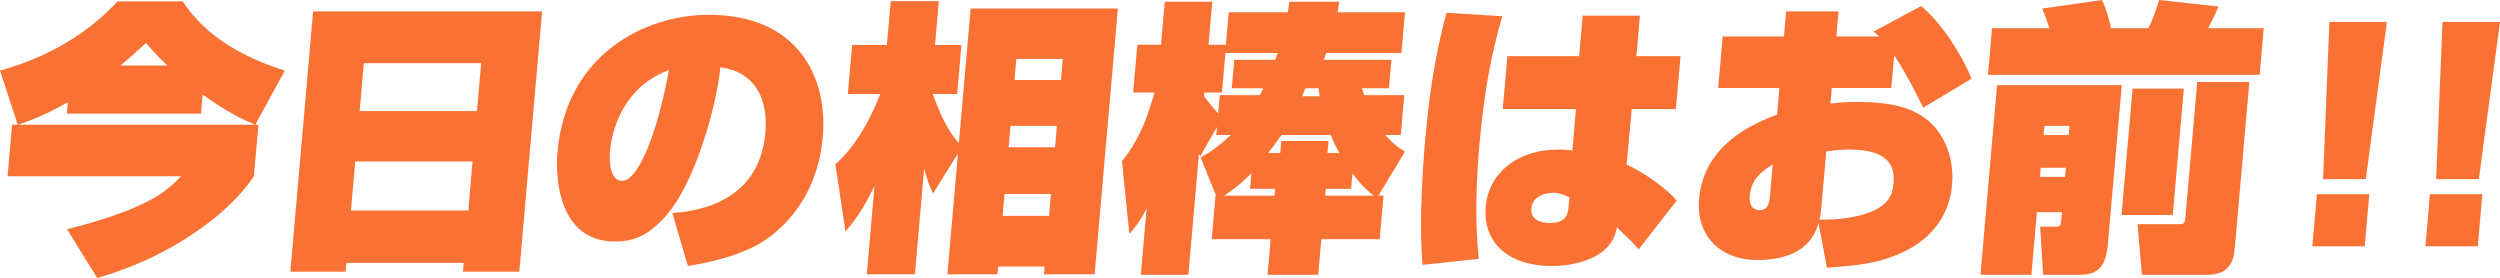 <?xml version="1.0" encoding="UTF-8"?>
<svg id="_レイヤー_1" data-name="レイヤー 1" xmlns="http://www.w3.org/2000/svg" viewBox="0 0 524.664 58.335">
  <defs>
    <style>
      .cls-1 {
        fill: #f97234;
      }
    </style>
  </defs>
  <path class="cls-1" d="M54.233,26.179l-.947,10.818c-5.237,7.949-17.627,17.034-32.886,21.338l-6.338-10.221c17.421-4.423,21.098-8.188,23.924-11.117H1.586l.947-10.818h1.195L0,14.823C3.984,13.688,15.584,10.221,24.641.299h13.687c2.708,3.885,7.717,10.161,21.441,14.524l-6.193,11.356h.657ZM53.516,26.179c-3.51-1.554-5.862-2.689-10.981-6.335l-.351,4.004H14.033l.209-2.391c-5.087,2.809-7.497,3.706-10.454,4.722h49.728ZM35.119,13.747c-1.935-1.793-3.348-3.407-4.488-4.722-1.755,1.614-3.185,2.929-5.314,4.722h9.802Z"/>
  <path class="cls-1" d="M60.933,57.02l4.78-54.629h48.054l-4.78,54.629h-11.834l.162-1.853h-24.625l-.162,1.853h-11.595ZM98.277,44.169l.899-10.28h-24.625l-.899,10.28h24.625ZM75.478,23.31h24.625l.878-10.041h-24.625l-.878,10.041Z"/>
  <path class="cls-1" d="M141.098,44.708c3.971-.3,18.186-1.555,19.52-16.796.659-7.531-2.402-12.85-9.431-13.807-.867,8.547-5.095,22.712-10.114,29.526-4.613,6.275-8.686,7.053-11.973,7.053-11.954,0-12.571-13.449-12.105-18.768,1.794-20.501,18.359-28.809,31.748-28.809,18.468,0,25.06,12.791,23.93,25.701-.622,7.112-3.519,14.942-10.834,20.681-5.522,4.363-14.374,5.797-17.469,6.335l-3.271-11.116ZM127.998,31.857c-.146,1.673-.115,6.096,2.574,6.096,3.467,0,7.565-10.639,9.805-23.25-11.244,4.184-12.253,15.719-12.379,17.154Z"/>
  <path class="cls-1" d="M175.322,34.487c4.09-3.706,7.04-8.727,9.42-14.764h-6.813l.899-10.28h7.291l.806-9.204h10.102l-.806,9.204h5.559l-.899,10.28h-5.141c2.408,6.634,4.192,8.786,5.491,10.34l2.474-28.271h30.9l-4.879,55.765h-10.639l.141-1.613h-9.742l-.141,1.613h-10.52l2.217-25.342-5.214,8.368c-.707-1.494-1.112-2.331-1.876-5.199l-1.94,22.174h-10.102l1.621-18.529c-2.622,5.38-4.159,7.232-6.096,9.563l-2.113-14.104ZM210.819,40.702l-.403,4.603h9.742l.403-4.603h-9.742ZM212.069,26.418l-.393,4.483h9.742l.393-4.483h-9.742ZM213.298,12.372l-.387,4.423h9.742l.387-4.423h-9.742Z"/>
  <path class="cls-1" d="M255.254,28.331l.146-1.674-3.527,6.157c-.099-.239-.154-.299-.257-.479l-2.218,25.342h-9.981l1.219-13.926c-1.652,3.168-2.643,4.244-3.633,5.319l-1.536-15.241c3.695-4.662,5.111-8.547,6.819-14.404h-4.482l.878-10.042h4.961l.79-9.025h9.981l-.79,9.025h3.646l.596-6.813h12.372c.213-1.076.255-1.554.373-2.212h10.459c-.128.777-.148,1.016-.372,2.212h14.165l-.748,8.547h-15.779c-.091.358-.398,1.135-.544,1.434h14.225l-.522,5.977h-5.678c.147.359.192.538.472,1.434h8.427l-.731,8.368h-3.228c1.844,2.151,2.981,2.809,4.12,3.467l-5.593,9.264h1.076l-.8,9.145h-12.253l-.654,7.471h-10.639l.654-7.471h-12.372l.8-9.145h.119l-3.244-8.01c1.698-.956,3.4-1.972,6.33-4.721h-3.048ZM264.413,19.962c.141-.239.508-1.016.724-1.434h-6.635l.523-5.977h8.606c.157-.418.312-.836.484-1.434h-10.938l-.727,8.308h-3.705l-.068.777c.484.598,1.823,2.391,2.973,3.585l.334-3.825h8.427ZM267.469,41.062l.125-1.436h-5.26l.288-3.287c-2.631,2.75-4.719,4.064-5.732,4.723h10.579ZM268.941,28.331c-.616.896-1.498,2.091-2.78,3.765h2.511l.22-2.51h9.921l-.22,2.51h2.511c-.519-.896-1.087-1.913-1.822-3.765h-10.34ZM276.944,20.202c-.116-.718-.146-1.076-.212-1.674h-2.81c-.241.717-.393,1.076-.624,1.674h3.646ZM283.553,39.626h-5.319l-.126,1.436h10.221c-2.304-1.674-3.903-3.885-4.493-4.662l-.282,3.227Z"/>
  <path class="cls-1" d="M315.288,3.407c-2.283,7.65-3.862,16.138-4.809,26.956-1.188,13.568-.439,20.74-.125,23.966l-11.824,1.256c-.251-3.287-.734-11.416.541-26,1.135-12.97,2.83-20.74,4.505-26.896l11.712.717ZM331.411,11.775l.742-8.488h12.013l-.742,8.488h9.265l-.973,11.116h-9.265l-1.079,11.655c4.082,1.854,8.565,5.26,10.518,7.531l-8.012,10.281c-.639-.897-1.025-1.256-4.553-4.663-1.079,6.874-9.497,8.129-13.561,8.129-10.102,0-14.566-5.679-13.97-12.491.585-6.694,6.246-11.955,15.331-11.955,1.853,0,2.32.12,2.848.239l.764-8.727h-15.361l.973-11.116h15.062ZM329.354,41.42c-1.088-.538-2.187-.956-3.442-.956-2.031,0-4.327.956-4.531,3.287-.214,2.451,2.184,3.048,3.798,3.048,3.168,0,3.836-1.494,3.978-3.107l.198-2.271Z"/>
  <path class="cls-1" d="M374.844,2.391h10.998l-.46,5.26h9.024c-.387-.358-.834-.717-1.226-1.016l10.032-5.379c4.388,3.825,8.233,9.742,10.562,15.241l-10.156,6.096c-.963-1.973-3.398-6.934-6.091-10.998l-.602,6.874h-12.491l-.287,3.287c1.33-.179,2.481-.359,5.589-.359,8.309,0,12.769,1.614,15.894,4.841,2.906,2.989,4.471,7.65,4.047,12.491-.884,10.102-8.967,13.688-11.756,14.823-4.281,1.793-9.164,2.271-14.516,2.63l-1.748-9.384c-.661,2.093-2.413,7.771-12.933,7.771-7.771,0-12.813-5.2-12.149-12.791,1.03-11.774,11.921-16.018,16.375-17.751l.486-5.559h-12.851l.947-10.818h12.851l.46-5.26ZM372.03,34.546c-1.957,1.195-4.489,2.81-4.818,6.575-.246,2.81,1.65,2.988,2.009,2.988,1.973,0,2.124-1.733,2.276-3.467l.533-6.097ZM382.176,44.289c-.062.717-.145.956-.337,1.793,2.032,0,3.88.06,7.284-.598,7.607-1.554,8.079-4.901,8.272-7.112.355-4.064-1.718-6.994-9.368-6.994-1.913,0-3.124.18-4.759.419l-1.093,12.492Z"/>
  <path class="cls-1" d="M419.108,17.871h26.179l-2.939,33.59c-.438,5.021-2.636,6.216-5.924,6.216h-7.65l-.61-10.101h3.407c.657,0,.913-.179,1.007-1.255l.157-1.793h-5.26l-1.151,13.148h-10.698l3.483-39.806ZM418.062,5.917h12.013c-.462-1.554-.851-2.57-1.492-4.124l12.529-1.793c.46.896,1.062,2.211,1.934,5.917h7.829c.874-1.793,1.407-3.108,2.251-5.917l12.491,1.375c-.453,1.076-1.036,2.271-2.19,4.542h11.654l-.857,9.802h-57.019l.857-9.802ZM428.29,35.204l-.167,1.912h5.26l.167-1.912h-5.26ZM429.059,26.418l-.167,1.913h5.26l.167-1.913h-5.26ZM447.556,18.588h10.758l-2.322,26.538h-10.758l2.322-26.538ZM461.123,17.213h10.938l-3.018,34.487c-.267,3.049-1.002,5.977-5.963,5.977h-13.567l-.921-10.639h8.786c1.075,0,1.166-.359,1.266-1.494l2.479-28.331Z"/>
  <path class="cls-1" d="M485.278,51.7l.957-10.938h10.997l-.957,10.938h-10.997ZM500.935,4.602l-4.44,32.993h-8.966l1.333-32.993h12.073Z"/>
  <path class="cls-1" d="M509.008,51.7l.957-10.938h10.997l-.957,10.938h-10.997ZM524.664,4.602l-4.44,32.993h-8.966l1.333-32.993h12.073Z"/>
</svg>